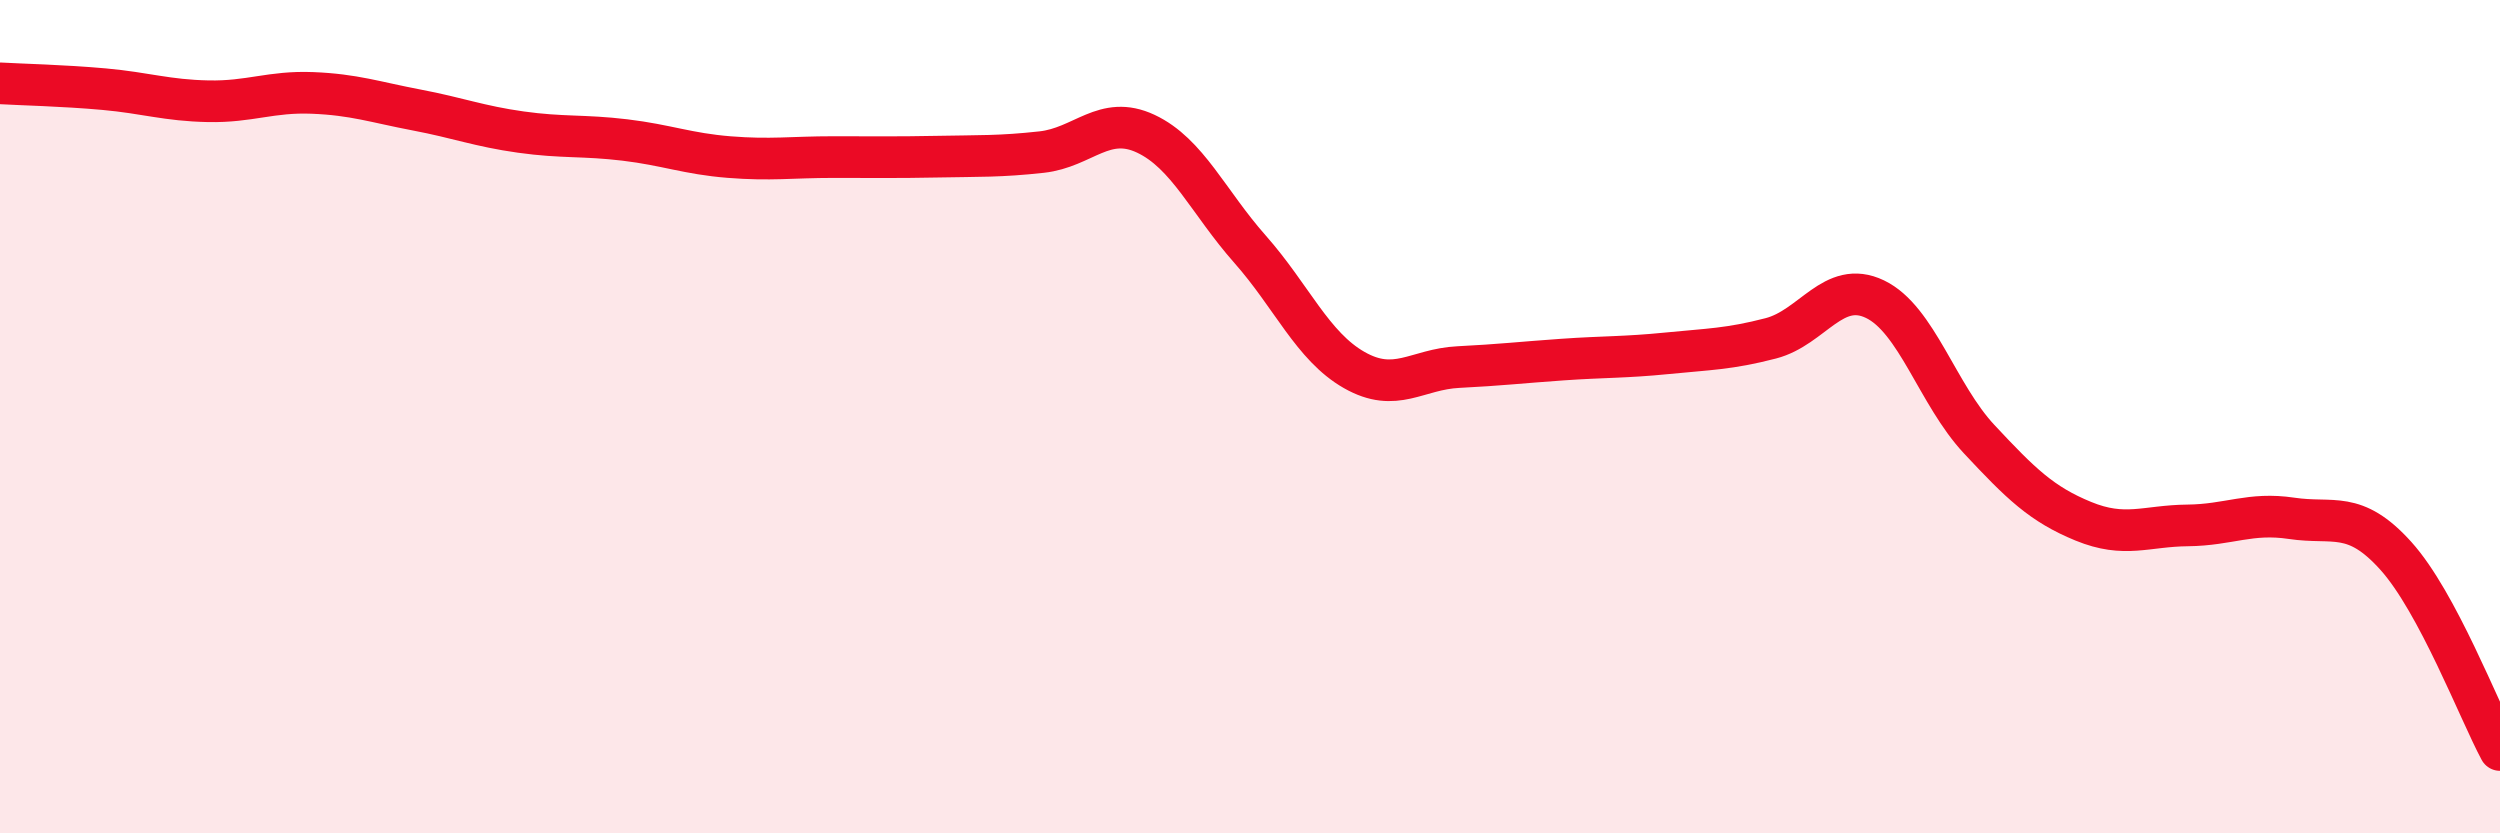
    <svg width="60" height="20" viewBox="0 0 60 20" xmlns="http://www.w3.org/2000/svg">
      <path
        d="M 0,2 C 0.5,2.03 1.5,2.05 2.5,2.14 C 3.5,2.23 4,2.41 5,2.43 C 6,2.45 6.5,2.19 7.5,2.23 C 8.5,2.27 9,2.45 10,2.64 C 11,2.83 11.5,3.03 12.5,3.17 C 13.5,3.31 14,3.24 15,3.36 C 16,3.48 16.5,3.69 17.5,3.77 C 18.5,3.85 19,3.77 20,3.77 C 21,3.77 21.5,3.78 22.5,3.76 C 23.5,3.74 24,3.76 25,3.65 C 26,3.54 26.5,2.74 27.5,3.21 C 28.5,3.68 29,4.85 30,5.98 C 31,7.11 31.5,8.31 32.5,8.88 C 33.5,9.45 34,8.86 35,8.81 C 36,8.76 36.5,8.7 37.5,8.63 C 38.5,8.56 39,8.58 40,8.48 C 41,8.38 41.5,8.38 42.5,8.12 C 43.5,7.86 44,6.7 45,7.18 C 46,7.66 46.5,9.47 47.5,10.54 C 48.5,11.61 49,12.1 50,12.51 C 51,12.92 51.5,12.62 52.5,12.61 C 53.5,12.6 54,12.29 55,12.44 C 56,12.59 56.5,12.23 57.5,13.34 C 58.5,14.45 59.5,17.07 60,18L60 20L0 20Z"
        fill="#EB0A25"
        opacity="0.1"
        stroke-linecap="round"
        stroke-linejoin="round"
      />
      <path
        d="M 0,2 C 0.5,2.03 1.5,2.05 2.5,2.14 C 3.5,2.23 4,2.41 5,2.43 C 6,2.45 6.5,2.19 7.5,2.23 C 8.5,2.27 9,2.45 10,2.64 C 11,2.83 11.5,3.03 12.5,3.17 C 13.5,3.31 14,3.24 15,3.36 C 16,3.48 16.5,3.69 17.5,3.77 C 18.5,3.85 19,3.77 20,3.77 C 21,3.77 21.5,3.78 22.5,3.76 C 23.5,3.74 24,3.76 25,3.65 C 26,3.54 26.5,2.74 27.5,3.21 C 28.5,3.68 29,4.85 30,5.98 C 31,7.11 31.5,8.31 32.5,8.88 C 33.5,9.45 34,8.86 35,8.81 C 36,8.76 36.5,8.7 37.5,8.63 C 38.5,8.56 39,8.58 40,8.48 C 41,8.38 41.5,8.38 42.5,8.12 C 43.5,7.86 44,6.7 45,7.18 C 46,7.66 46.5,9.47 47.5,10.54 C 48.5,11.61 49,12.1 50,12.51 C 51,12.92 51.5,12.62 52.5,12.61 C 53.5,12.6 54,12.29 55,12.44 C 56,12.59 56.5,12.23 57.5,13.34 C 58.5,14.45 59.5,17.07 60,18"
        stroke="#EB0A25"
        stroke-width="1"
        fill="none"
        stroke-linecap="round"
        stroke-linejoin="round"
      />
    </svg>
  